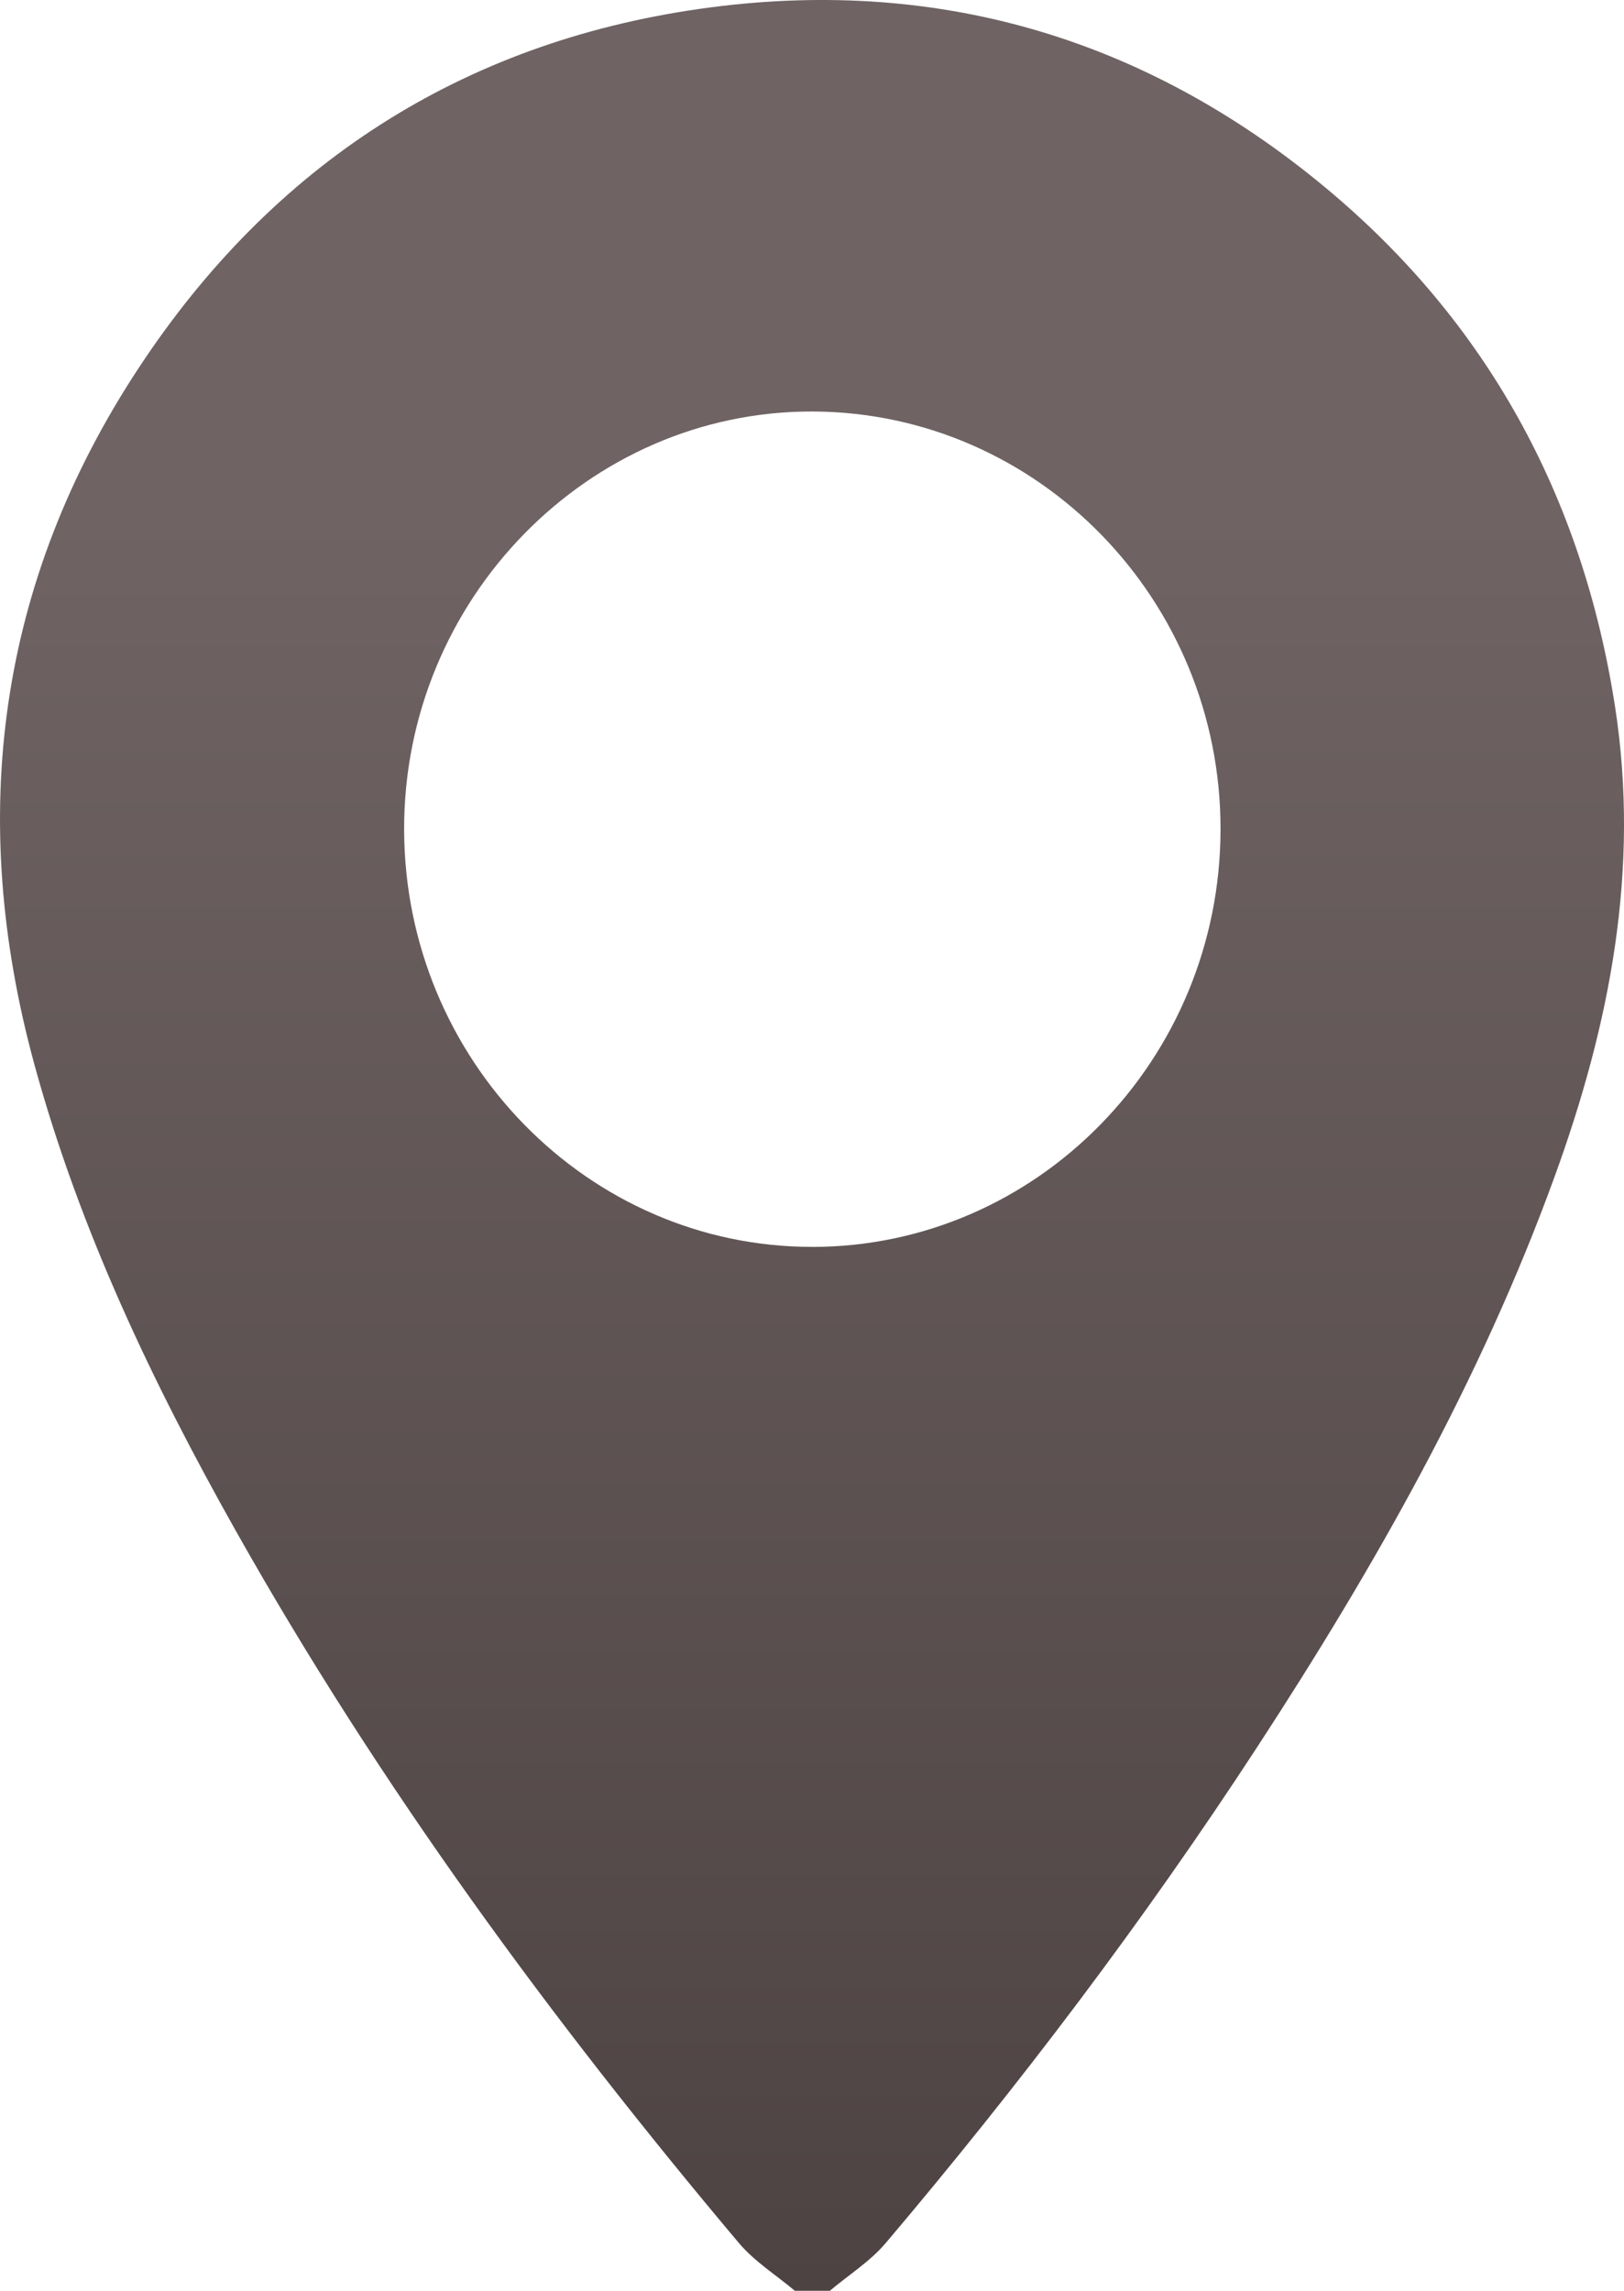 <?xml version="1.0" encoding="UTF-8"?> <svg xmlns="http://www.w3.org/2000/svg" width="39" height="55" viewBox="0 0 39 55" fill="none"><path d="M19.086 54.999C18.634 54.619 18.117 54.296 17.742 53.851C13.244 48.507 9.115 42.883 5.669 36.765C3.667 33.21 1.913 29.532 0.826 25.558C-0.803 19.594 -0.049 13.963 3.333 8.831C6.546 3.952 11.081 1.029 16.811 0.212C22.415 -0.587 27.469 0.875 31.844 4.516C35.701 7.727 37.998 11.907 38.783 16.953C39.393 20.878 38.659 24.609 37.33 28.26C35.551 33.153 33.005 37.635 30.182 41.96C27.467 46.121 24.475 50.069 21.273 53.851C20.897 54.296 20.38 54.619 19.929 55H19.087L19.086 54.999ZM19.512 29.938C24.908 29.932 29.302 25.438 29.311 19.918C29.32 14.405 24.934 9.906 19.53 9.88C14.131 9.855 9.689 14.396 9.705 19.926C9.721 25.449 14.124 29.944 19.513 29.937L19.512 29.938Z" fill="url(#paint0_linear_1530_12621)"></path><defs><linearGradient id="paint0_linear_1530_12621" x1="19.5" y1="0" x2="19.5" y2="55" gradientUnits="userSpaceOnUse"><stop offset="0.225" stop-color="#6F6363"></stop><stop offset="1" stop-color="#4D4342"></stop></linearGradient></defs></svg> 